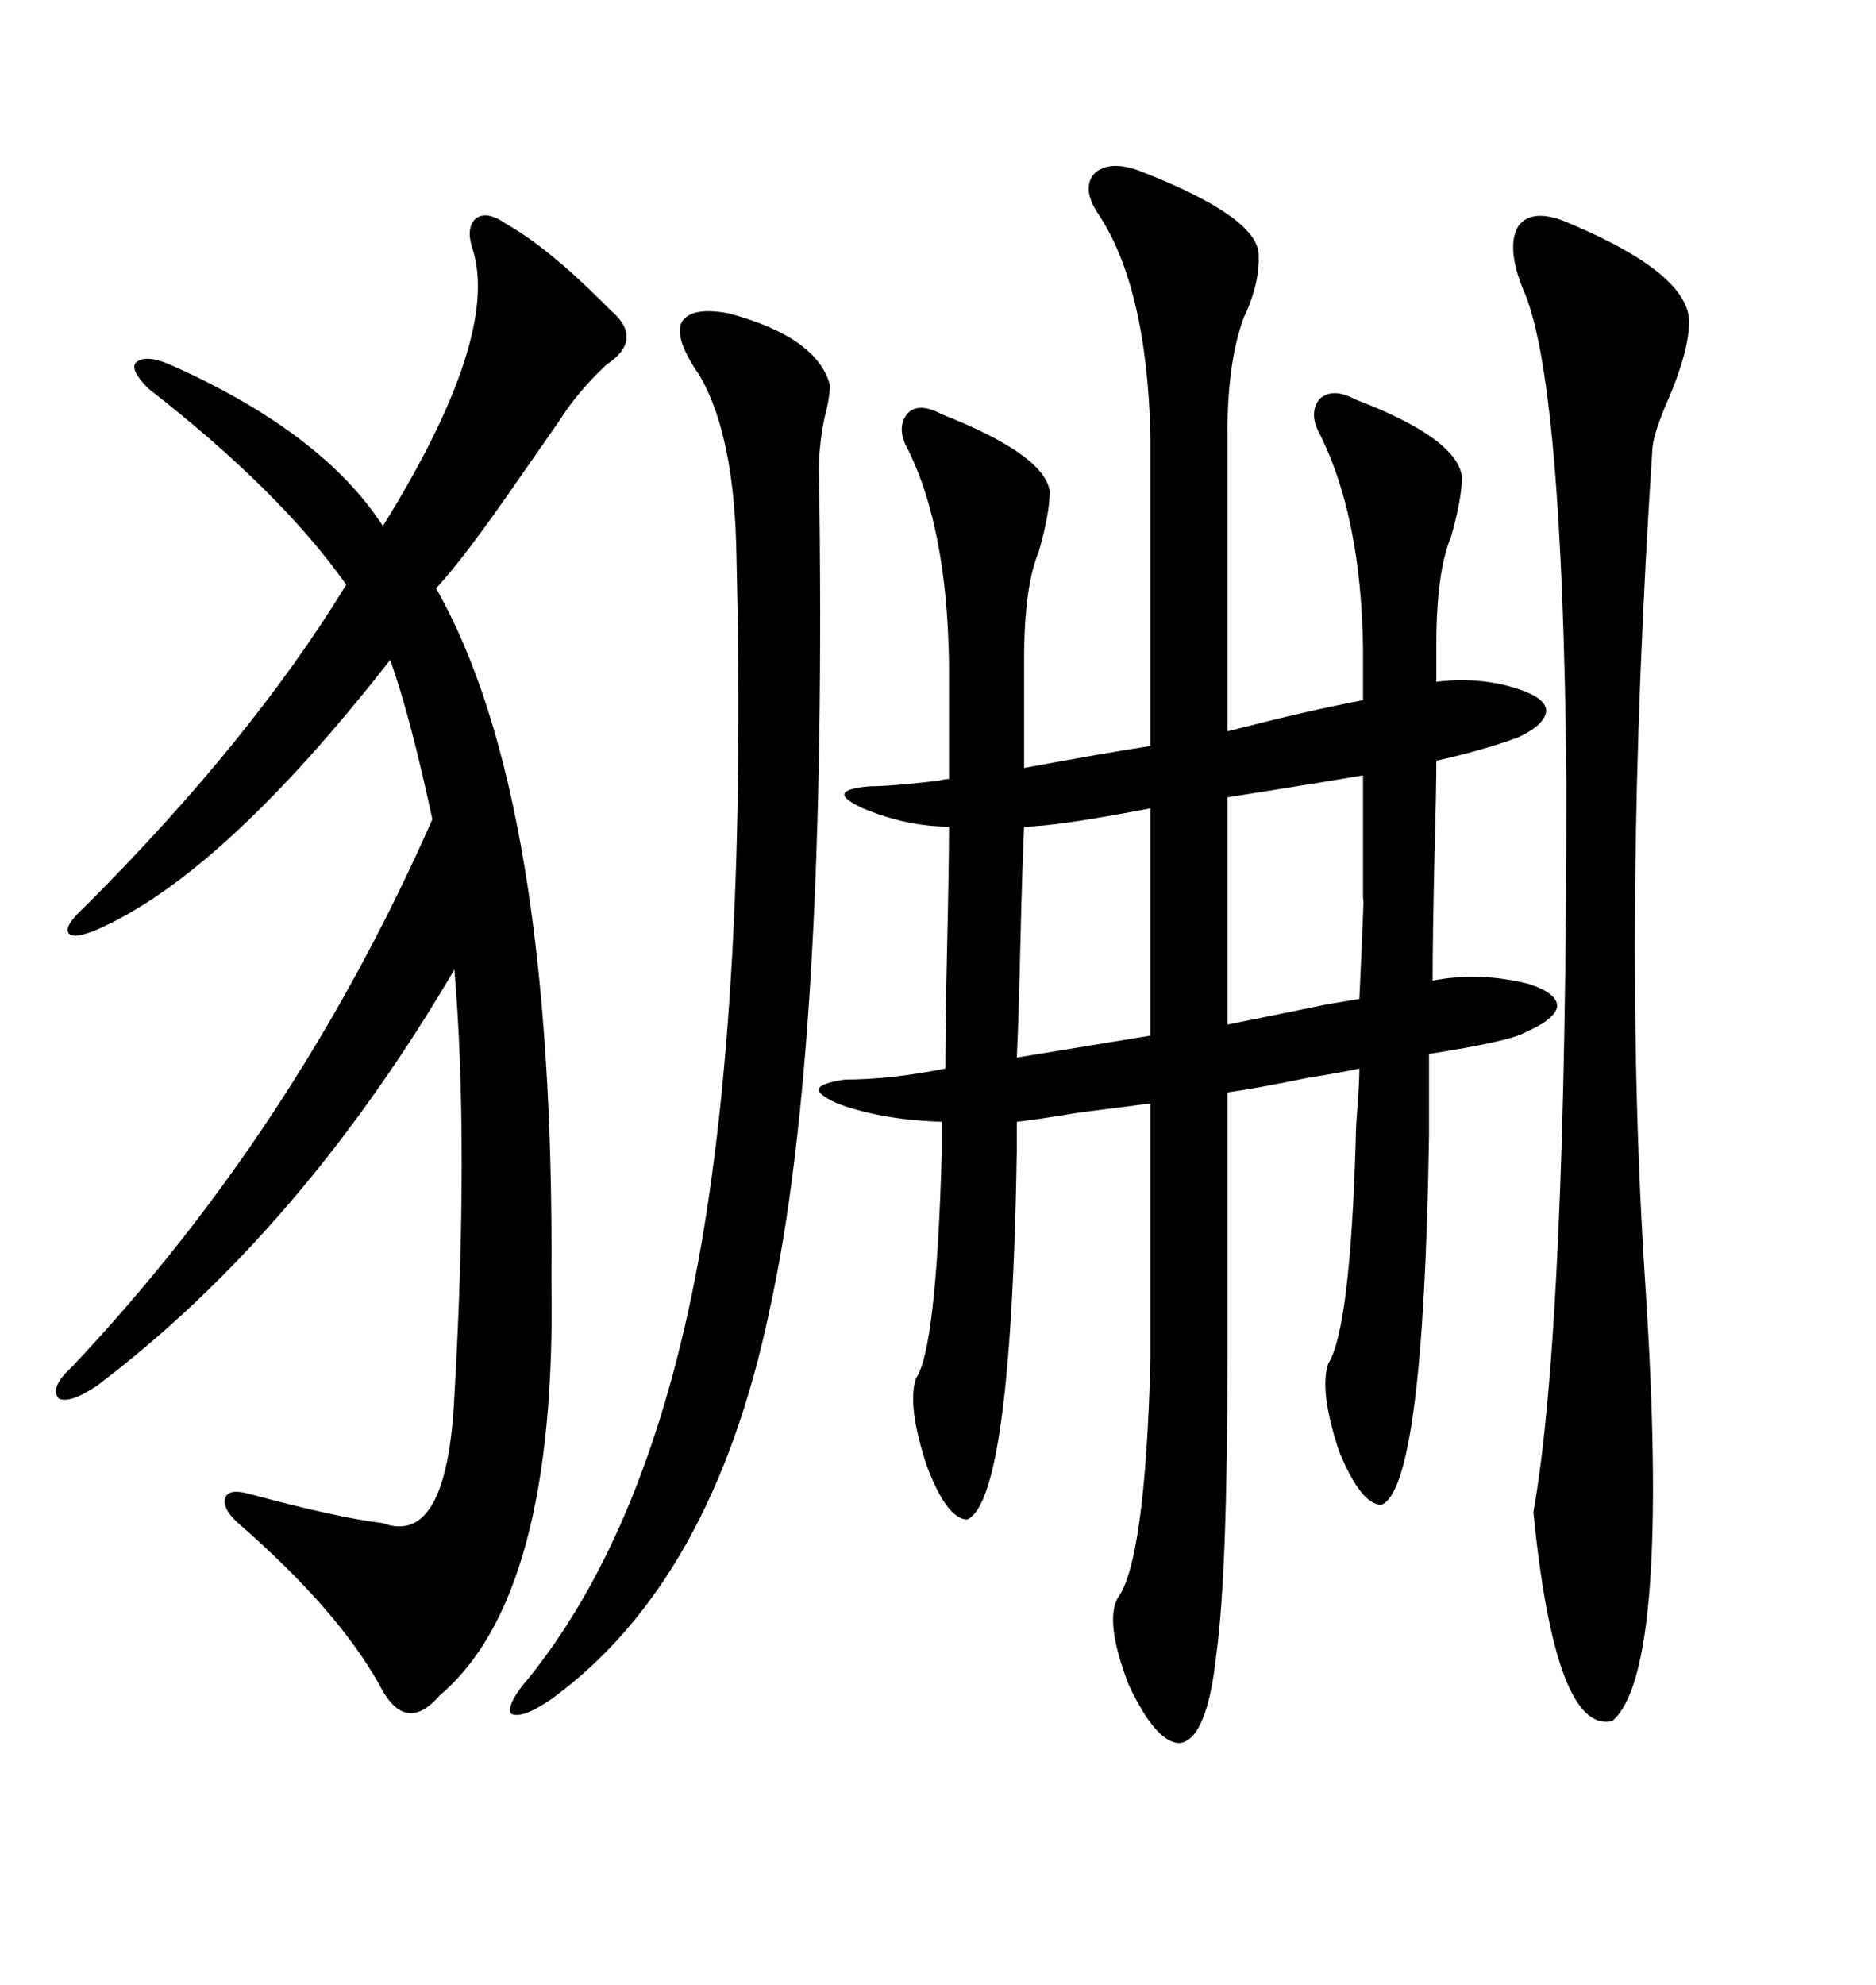 <svg xmlns="http://www.w3.org/2000/svg" xmlns:xlink="http://www.w3.org/1999/xlink" width="300" height="317.285"><path d="M150.59 66.21L150.59 66.21Q166.99 72.66 167.87 78.52L167.87 78.52Q167.87 82.03 166.11 88.18L166.11 88.18Q163.77 93.75 163.77 105.47L163.77 105.47L163.77 122.75Q176.37 120.41 183.98 119.24L183.98 119.24L183.98 69.73Q183.40 45.70 175.49 33.98L175.49 33.98Q172.85 29.88 175.20 27.54L175.20 27.54Q177.83 25.49 182.81 27.54L182.81 27.54Q200.68 34.57 201.27 40.43L201.27 40.43Q201.56 45.12 198.93 50.68L198.93 50.68Q196.29 57.71 196.29 69.14L196.29 69.14L196.29 116.89Q197.46 116.60 199.80 116.02L199.80 116.02Q208.89 113.67 217.97 111.91L217.97 111.91L217.97 103.71Q217.68 82.91 211.23 69.73L211.23 69.73Q209.18 66.21 210.94 63.87L210.94 63.87Q212.99 61.82 216.80 63.87L216.80 63.87Q232.91 70.02 233.79 76.17L233.79 76.17Q233.79 79.69 232.03 85.84L232.03 85.84Q229.69 91.41 229.69 103.13L229.69 103.13L229.69 108.98Q236.72 108.11 242.87 110.16L242.87 110.16Q247.27 111.62 247.27 113.67L247.27 113.67Q246.97 116.02 242.29 118.07L242.29 118.07Q241.99 118.07 241.41 118.36L241.41 118.36Q235.25 120.41 229.69 121.58L229.69 121.58Q229.69 126.27 229.39 137.11L229.39 137.11Q229.10 150 229.10 156.74L229.10 156.74Q236.72 155.27 244.63 157.32L244.63 157.32Q249.02 158.79 249.02 160.84L249.02 160.84Q248.73 162.89 244.04 164.94L244.04 164.94Q241.70 166.41 228.52 168.46L228.52 168.46L228.52 181.64Q227.64 237.89 220.90 240.53L220.90 240.53Q217.68 240.53 214.16 232.03L214.16 232.03Q210.94 222.36 212.40 217.97L212.40 217.97Q215.92 212.40 216.80 182.23L216.80 182.23Q216.80 180.47 217.09 176.66L217.09 176.66Q217.38 172.85 217.38 170.80L217.38 170.80Q214.75 171.39 209.18 172.27L209.18 172.27Q200.68 174.02 196.29 174.61L196.29 174.61L196.29 216.80Q196.29 251.37 194.53 264.26L194.53 264.26Q193.07 278.03 188.67 278.61L188.67 278.61Q184.86 278.61 180.47 269.24L180.47 269.24Q176.66 259.28 178.71 255.47L178.71 255.47Q183.11 249.61 183.98 217.38L183.98 217.38L183.98 176.37Q179.59 176.95 172.56 177.83L172.56 177.83Q165.53 179.00 162.60 179.30L162.60 179.30L162.60 183.98Q161.72 239.65 154.69 242.87L154.69 242.87Q151.46 242.87 148.24 234.38L148.24 234.38Q145.02 224.71 146.48 220.31L146.48 220.31Q149.71 215.63 150.59 184.57L150.59 184.57L150.59 179.30Q140.92 179.00 133.89 176.37L133.89 176.37Q130.66 174.90 130.96 174.02L130.96 174.02Q131.25 173.14 135.06 172.56L135.06 172.56Q142.38 172.56 151.17 170.80L151.17 170.80Q151.17 164.36 151.46 151.17L151.46 151.17Q151.76 138.28 151.76 132.13L151.76 132.13Q145.02 132.13 137.99 129.20L137.99 129.20Q134.77 127.73 135.06 126.86L135.06 126.86Q135.35 125.98 139.16 125.68L139.16 125.68Q142.38 125.68 150 124.80L150 124.80Q151.17 124.51 151.76 124.51L151.76 124.51L151.76 106.05Q151.46 84.67 145.31 72.07L145.31 72.07Q143.26 68.55 145.02 66.21L145.02 66.21Q146.78 64.16 150.59 66.21ZM80.86 35.74L80.86 35.74Q87.60 39.55 96.39 48.34L96.39 48.34Q97.27 49.22 97.56 49.51L97.56 49.51Q103.13 54.20 96.97 58.30L96.97 58.30Q92.29 62.70 89.36 67.38L89.36 67.38Q87.30 70.31 82.62 77.05L82.62 77.05Q74.12 89.36 69.73 94.04L69.73 94.04Q88.77 127.44 88.18 204.79L88.18 204.79Q89.06 255.18 70.31 271.00L70.31 271.00Q64.75 277.44 60.64 269.24L60.64 269.24Q53.91 257.23 38.09 243.46L38.09 243.46Q35.45 241.11 36.04 239.36L36.04 239.36Q36.62 237.89 39.84 238.77L39.84 238.77Q53.91 242.58 61.23 243.46L61.23 243.46Q71.48 247.27 72.66 223.24L72.66 223.24Q75 182.52 72.66 154.98L72.66 154.98Q48.05 196.88 15.53 221.48L15.53 221.48Q11.13 224.41 9.38 223.54L9.38 223.54Q7.91 221.78 11.43 218.55L11.43 218.55Q47.17 180.76 69.14 130.96L69.14 130.96Q65.63 114.55 62.40 105.47L62.40 105.47Q35.16 140.33 14.94 148.83L14.94 148.83Q11.13 150.29 10.84 148.83L10.84 148.83Q10.55 147.66 13.77 144.73L13.77 144.73Q40.14 118.36 55.37 93.46L55.37 93.46Q44.82 78.52 23.73 62.11L23.73 62.11Q20.80 59.18 21.68 58.01L21.68 58.01Q23.14 56.54 27.25 58.30L27.25 58.30Q51.56 69.14 61.23 84.08L61.23 84.08Q79.98 53.91 75.59 39.84L75.59 39.84Q74.41 36.33 76.17 34.86L76.17 34.86Q77.93 33.69 80.86 35.74ZM251.07 35.74L251.07 35.74Q269.82 43.65 270.12 51.27L270.12 51.27Q270.12 55.96 266.89 63.57L266.89 63.57Q264.55 68.85 264.26 71.48L264.26 71.48Q259.28 147.07 263.09 205.08L263.09 205.08Q267.19 267.19 257.81 275.10L257.81 275.10Q248.73 277.15 245.21 241.70L245.21 241.70Q250.49 212.11 250.49 125.10L250.49 125.10Q249.90 59.77 243.46 46.00L243.46 46.00Q240.82 39.26 242.87 36.04L242.87 36.04Q245.21 33.11 251.07 35.74ZM116.60 50.10L116.60 50.10Q130.66 53.91 132.71 61.52L132.71 61.52Q132.71 63.57 131.84 66.80L131.84 66.80Q130.96 71.19 130.96 75L130.96 75Q132.42 167.29 123.05 209.47L123.05 209.47Q113.96 252.83 88.18 271.58L88.18 271.58Q83.50 274.80 81.74 273.93L81.74 273.93Q80.86 272.46 84.67 268.07L84.67 268.07Q103.71 244.34 111.62 201.86L111.62 201.86Q119.53 159.08 117.77 88.77L117.77 88.77Q117.48 69.73 111.91 60.06L111.91 60.06Q107.81 54.20 108.98 51.56L108.98 51.56Q110.45 48.93 116.60 50.10ZM217.97 123.93L217.97 123.93Q212.99 124.80 201.86 126.56L201.86 126.56Q198.05 127.15 196.29 127.44L196.29 127.44L196.29 163.77Q202.15 162.60 212.11 160.55L212.11 160.55Q215.63 159.96 217.38 159.67L217.38 159.67Q218.26 140.63 217.97 144.14L217.97 144.14Q217.97 140.04 217.97 135.35L217.97 135.35Q217.97 131.25 217.97 123.93ZM183.98 165.53L183.98 129.20Q168.75 132.13 163.77 132.13L163.77 132.13Q163.48 137.99 163.18 150.59L163.18 150.59Q162.89 163.18 162.60 169.04L162.60 169.04L183.98 165.53Z"/></svg>